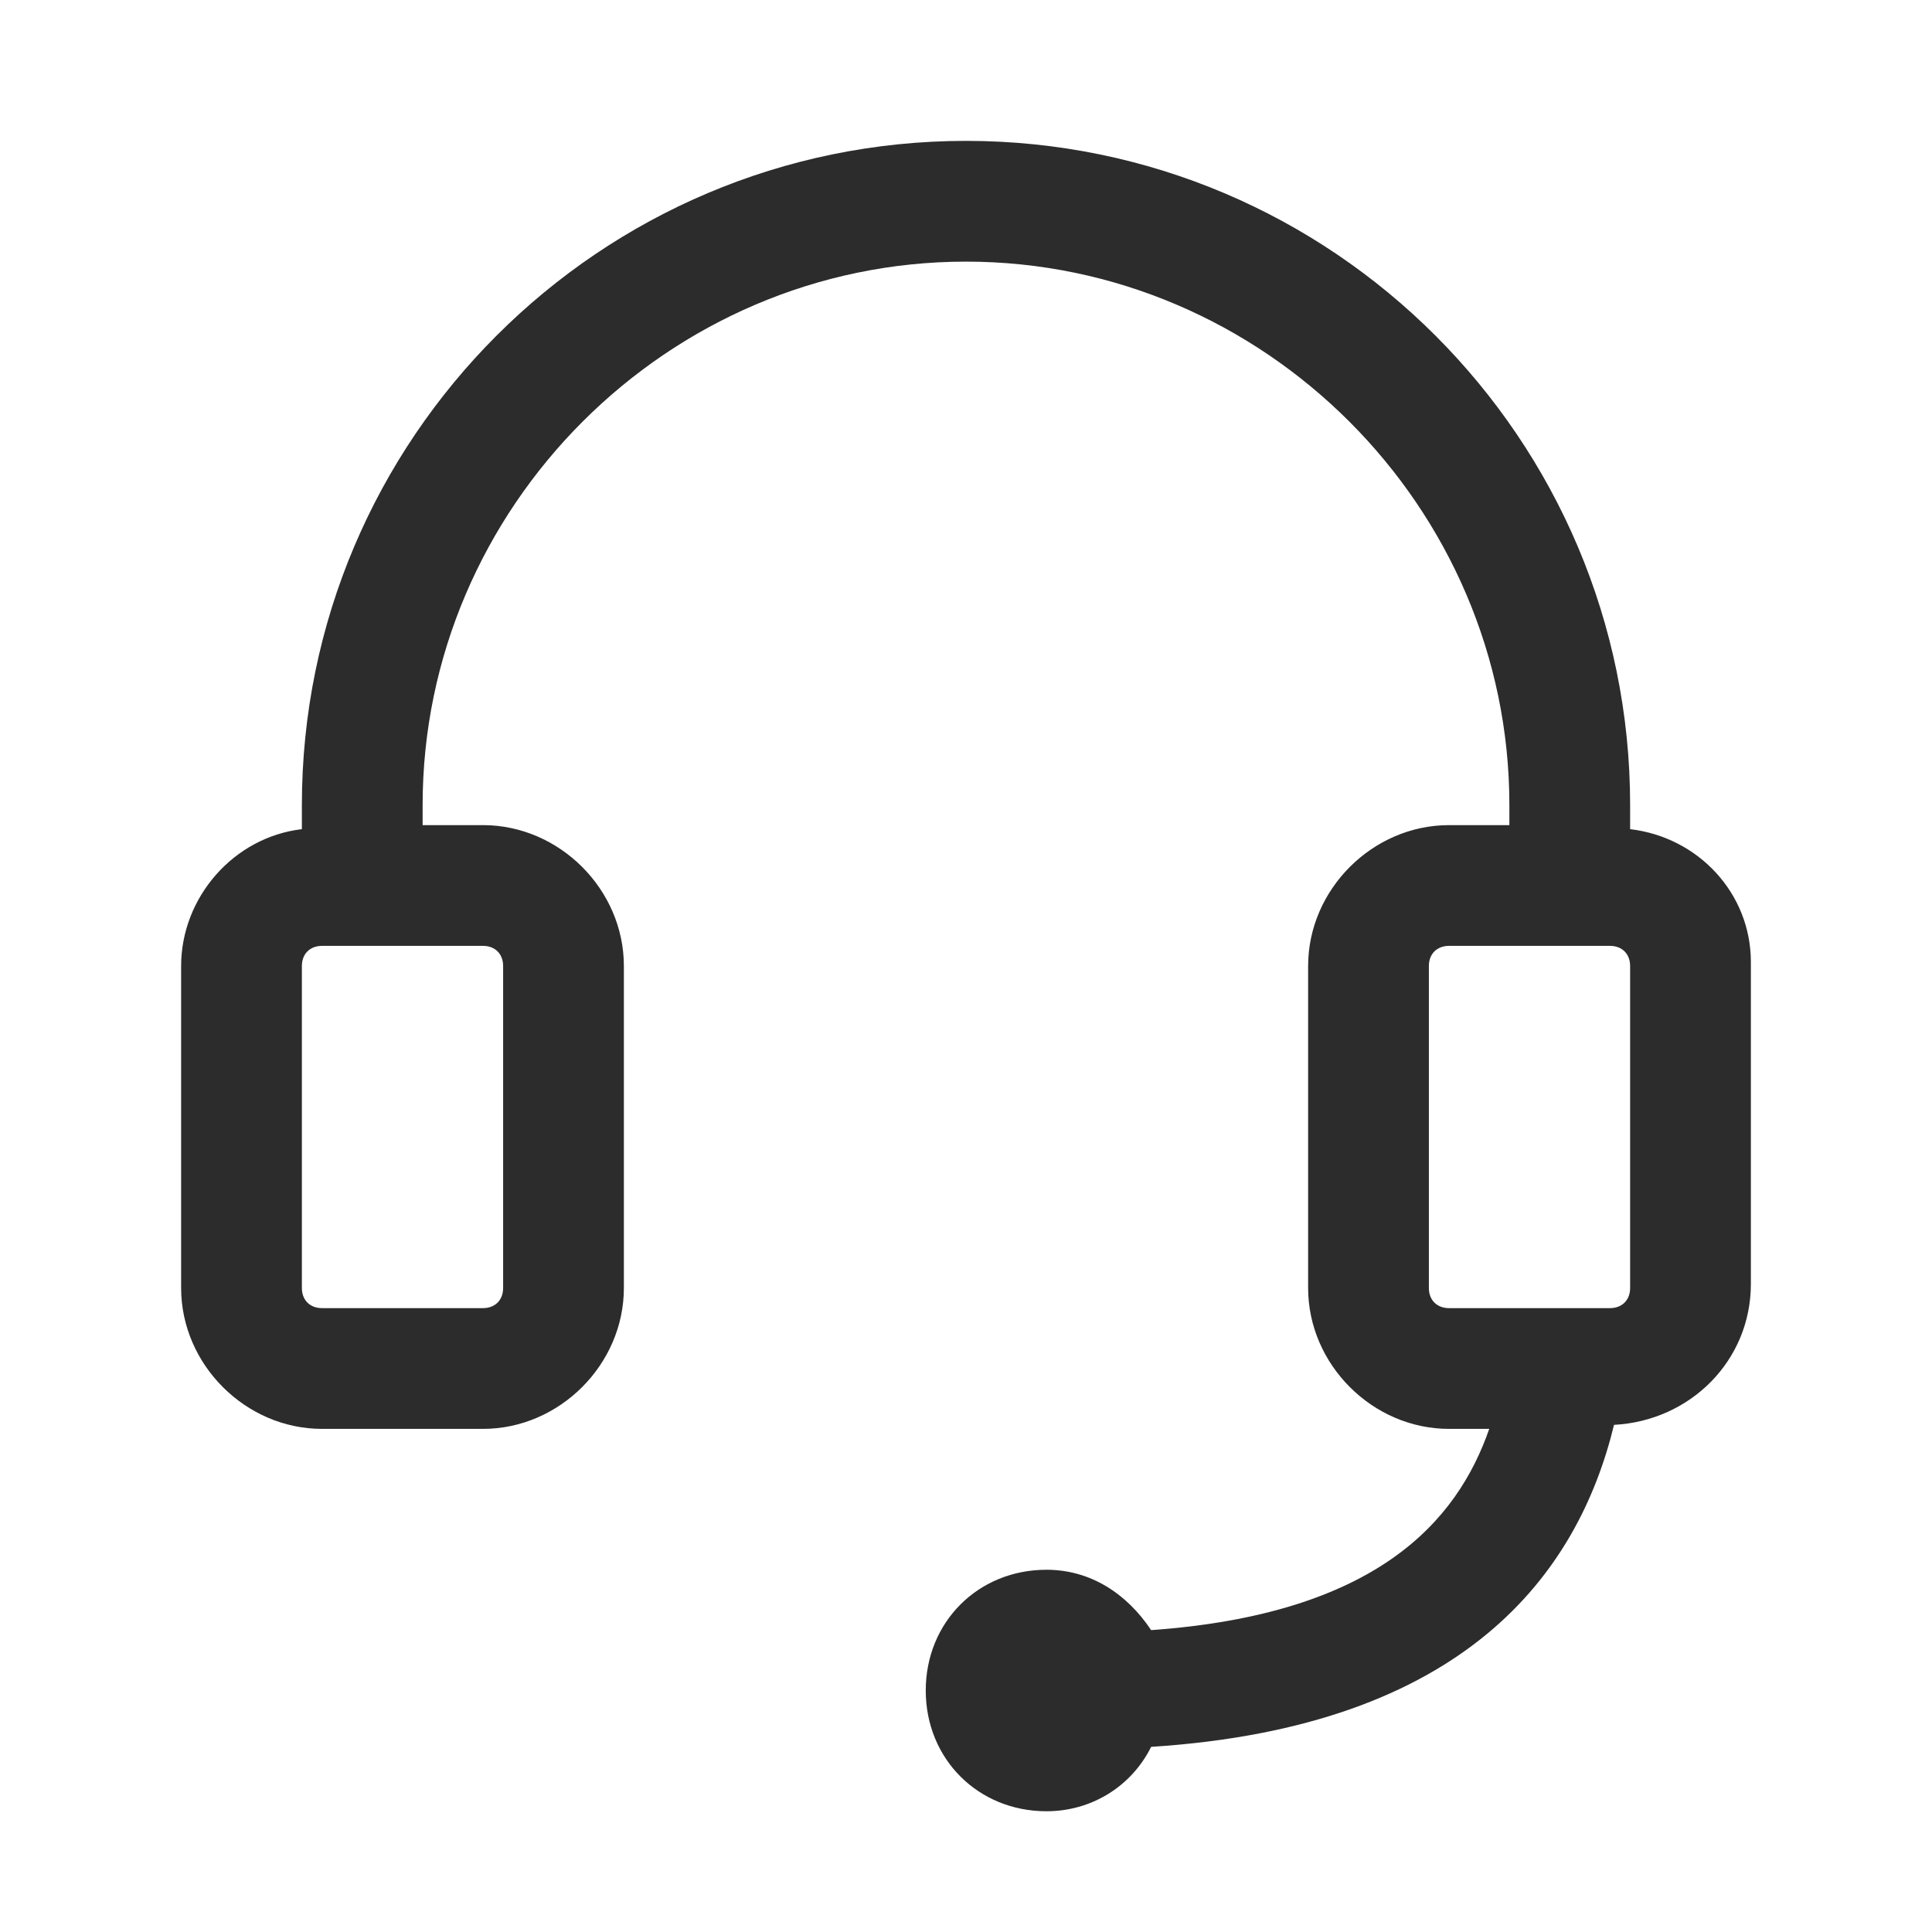 <svg t="1686315957516" class="icon" viewBox="0 0 1024 1024" version="1.1" xmlns="http://www.w3.org/2000/svg" p-id="9171" width="200" height="200"><path d="M864 439.467V426.667c0-194.133-157.867-352-352-352S160 232.533 160 426.667v12.8c-36.267 4.267-64 36.267-64 72.533v170.667c0 40.533 34.133 74.667 74.667 74.667h85.333c40.533 0 74.667-34.133 74.667-74.667v-170.667c0-40.533-34.133-74.667-74.667-74.667h-32V426.667c0-157.867 130.133-288 288-288S800 268.8 800 426.667v10.667H768c-40.533 0-74.667 34.133-74.667 74.667v170.667c0 40.533 34.133 74.667 74.667 74.667h21.333c-17.067 49.067-59.733 98.133-179.2 106.667-12.8-19.2-32-32-55.467-32-36.267 0-64 27.733-64 64s27.733 64 64 64c23.467 0 44.8-12.8 55.467-34.133 166.4-10.667 226.133-91.733 245.333-170.667 40.533-2.133 72.533-34.133 72.533-74.667v-170.667c0-36.267-27.733-66.133-64-70.4z m-597.333 72.533v170.667c0 6.4-4.267 10.667-10.667 10.667H170.667c-6.4 0-10.667-4.267-10.667-10.667v-170.667c0-6.4 4.267-10.667 10.667-10.667h85.333c6.4 0 10.667 4.267 10.667 10.667z m597.333 170.667c0 6.4-4.267 10.667-10.667 10.667h-85.333c-6.4 0-10.667-4.267-10.667-10.667v-170.667c0-6.4 4.267-10.667 10.667-10.667h85.333c6.4 0 10.667 4.267 10.667 10.667v170.667z" p-id="9172" fill="#2c2c2c"></path></svg>